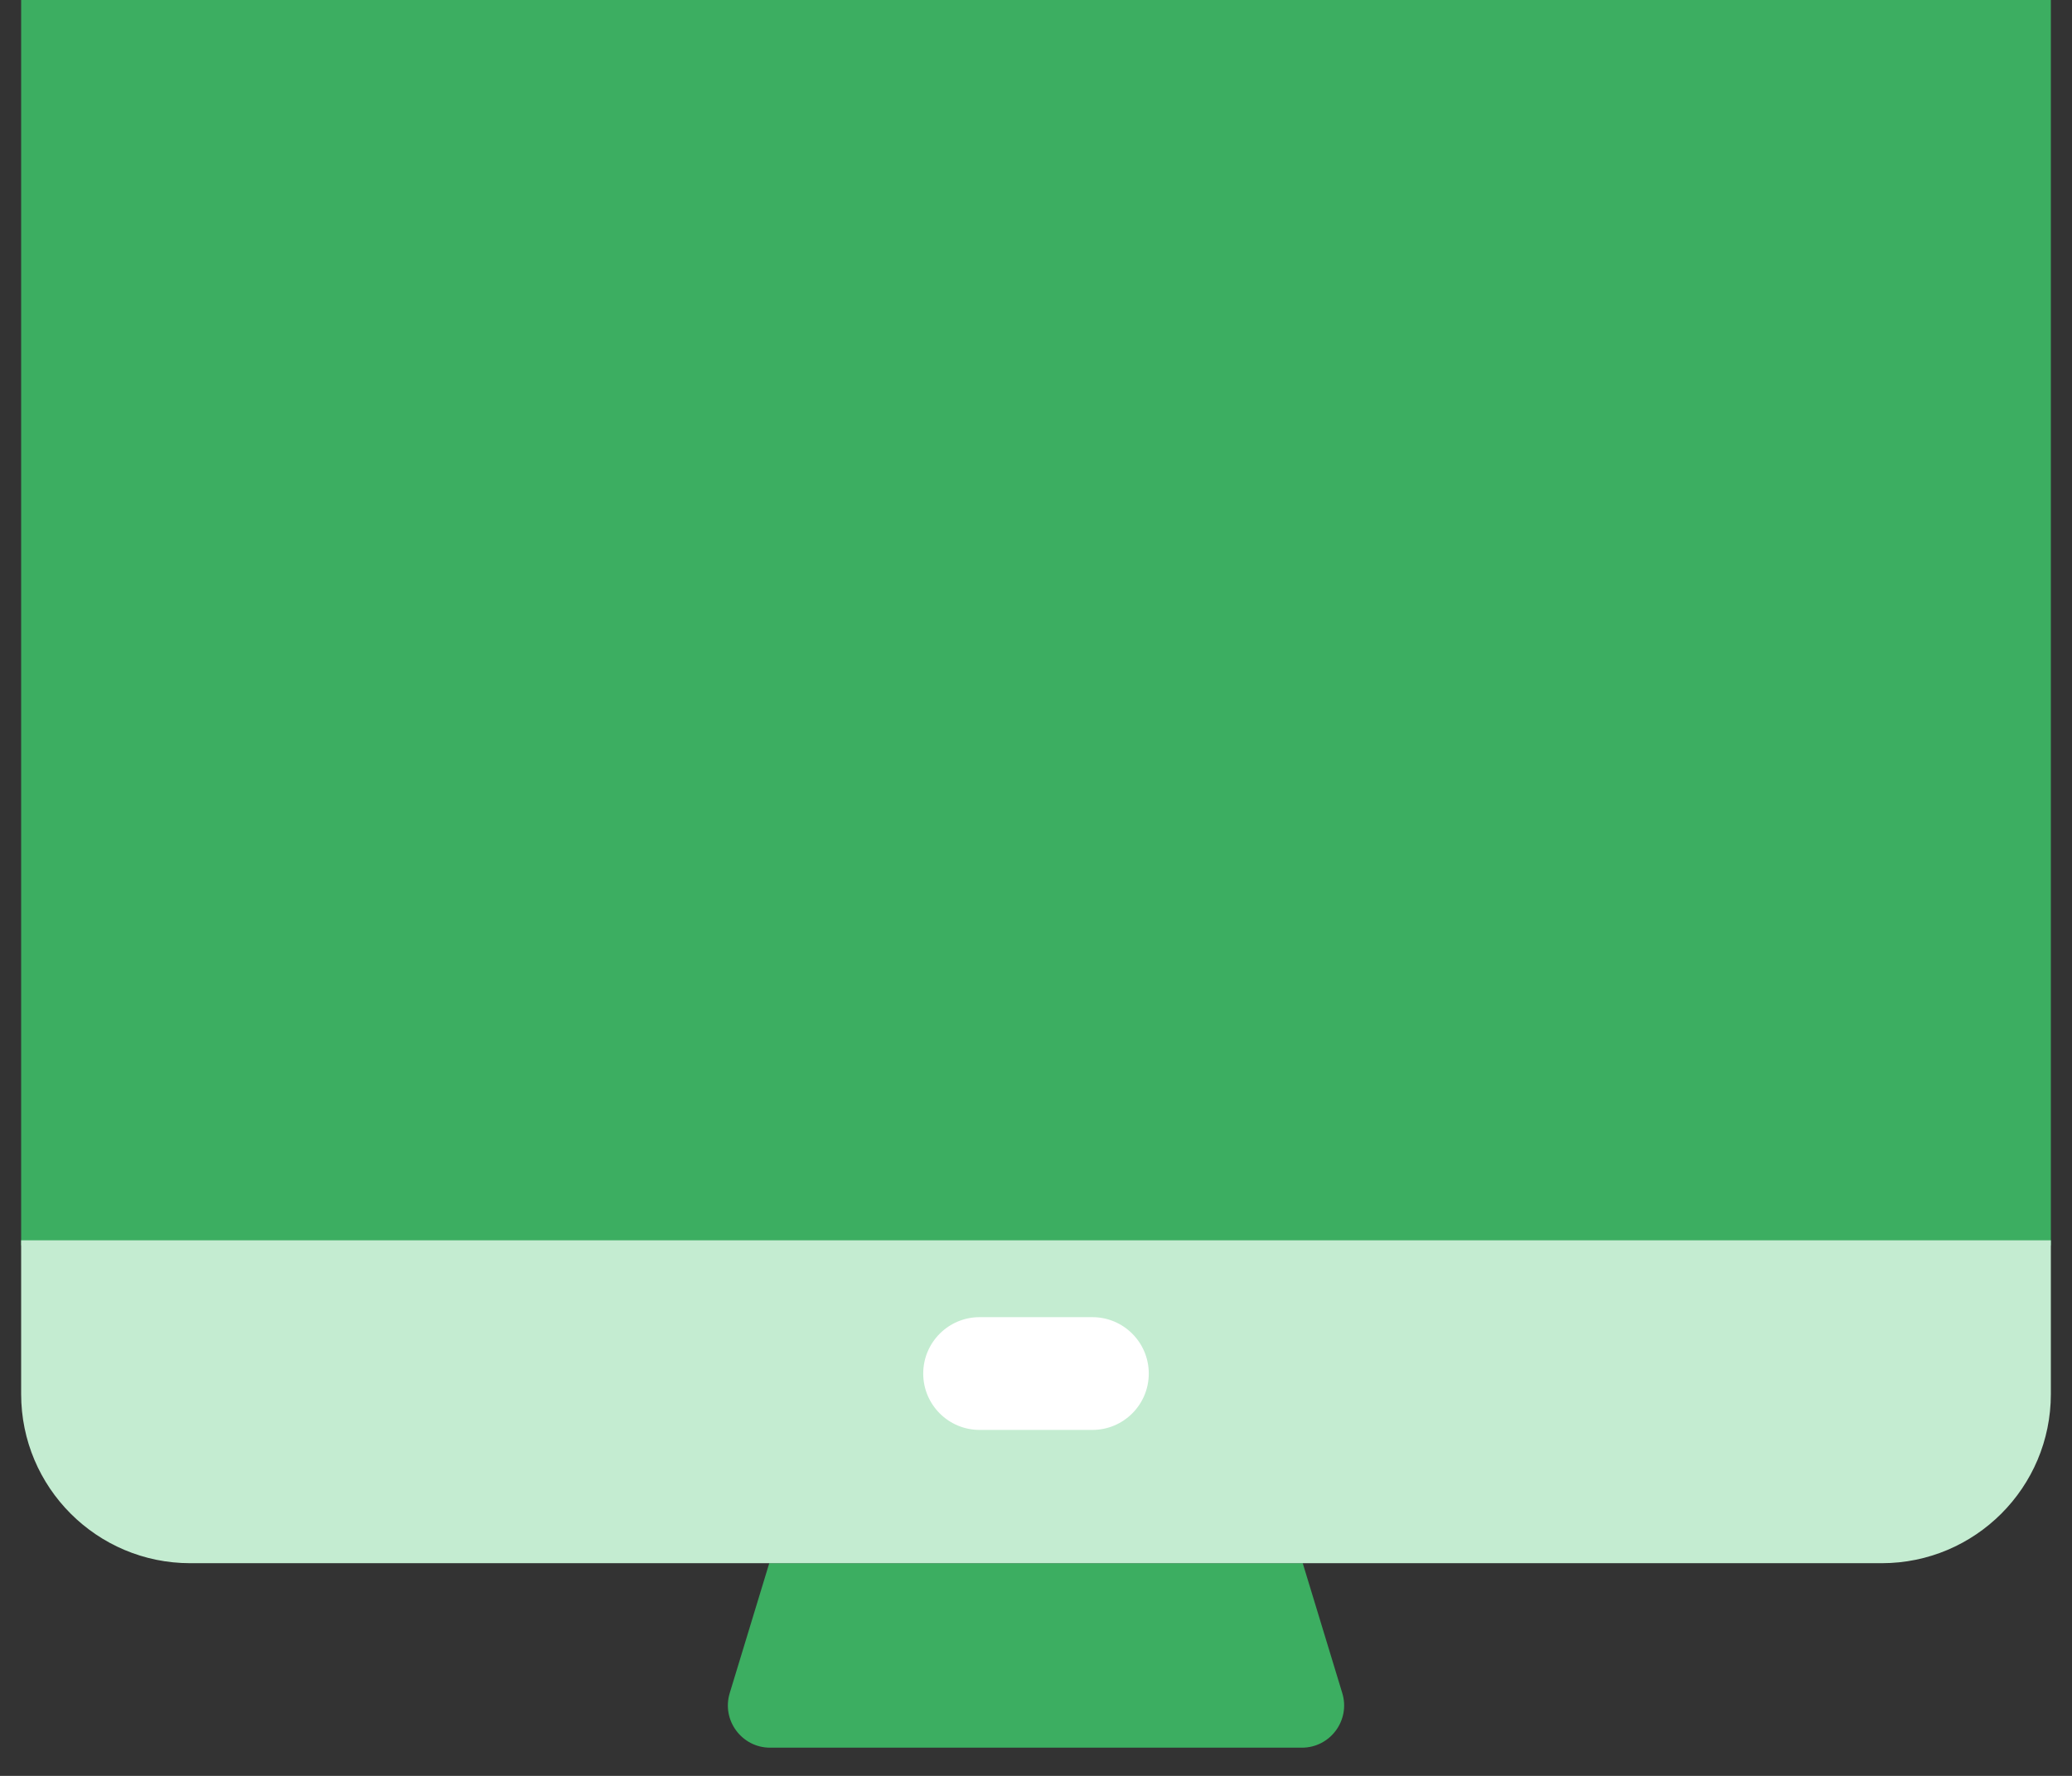 <svg width="49" height="42" viewBox="0 0 49 42" fill="none" xmlns="http://www.w3.org/2000/svg">
<rect x="0" y="0" width="49" height="42" fill="#333333" stroke="none"/>
<path d="M17.257 40.042L18.192 36.97H30.808L31.743 40.042C31.939 40.685 31.458 41.333 30.787 41.333H18.213C17.542 41.333 17.061 40.685 17.257 40.042Z" fill="#3CAE61"/>
<rect x="0.5" width="48" height="29.454" fill="#3CAE61"/>
<path d="M0.5 32.97C0.5 35.179 2.291 36.97 4.5 36.97H44.5C46.709 36.97 48.5 35.179 48.5 32.97V29.333H0.5V32.97Z" fill="#C4ECD1"/>
<path d="M23.167 33.818H25.833C26.57 33.818 27.167 33.221 27.167 32.485C27.167 31.748 26.57 31.151 25.833 31.151H23.167C22.43 31.151 21.833 31.748 21.833 32.485C21.833 33.221 22.43 33.818 23.167 33.818Z" fill="white"/>
</svg>
